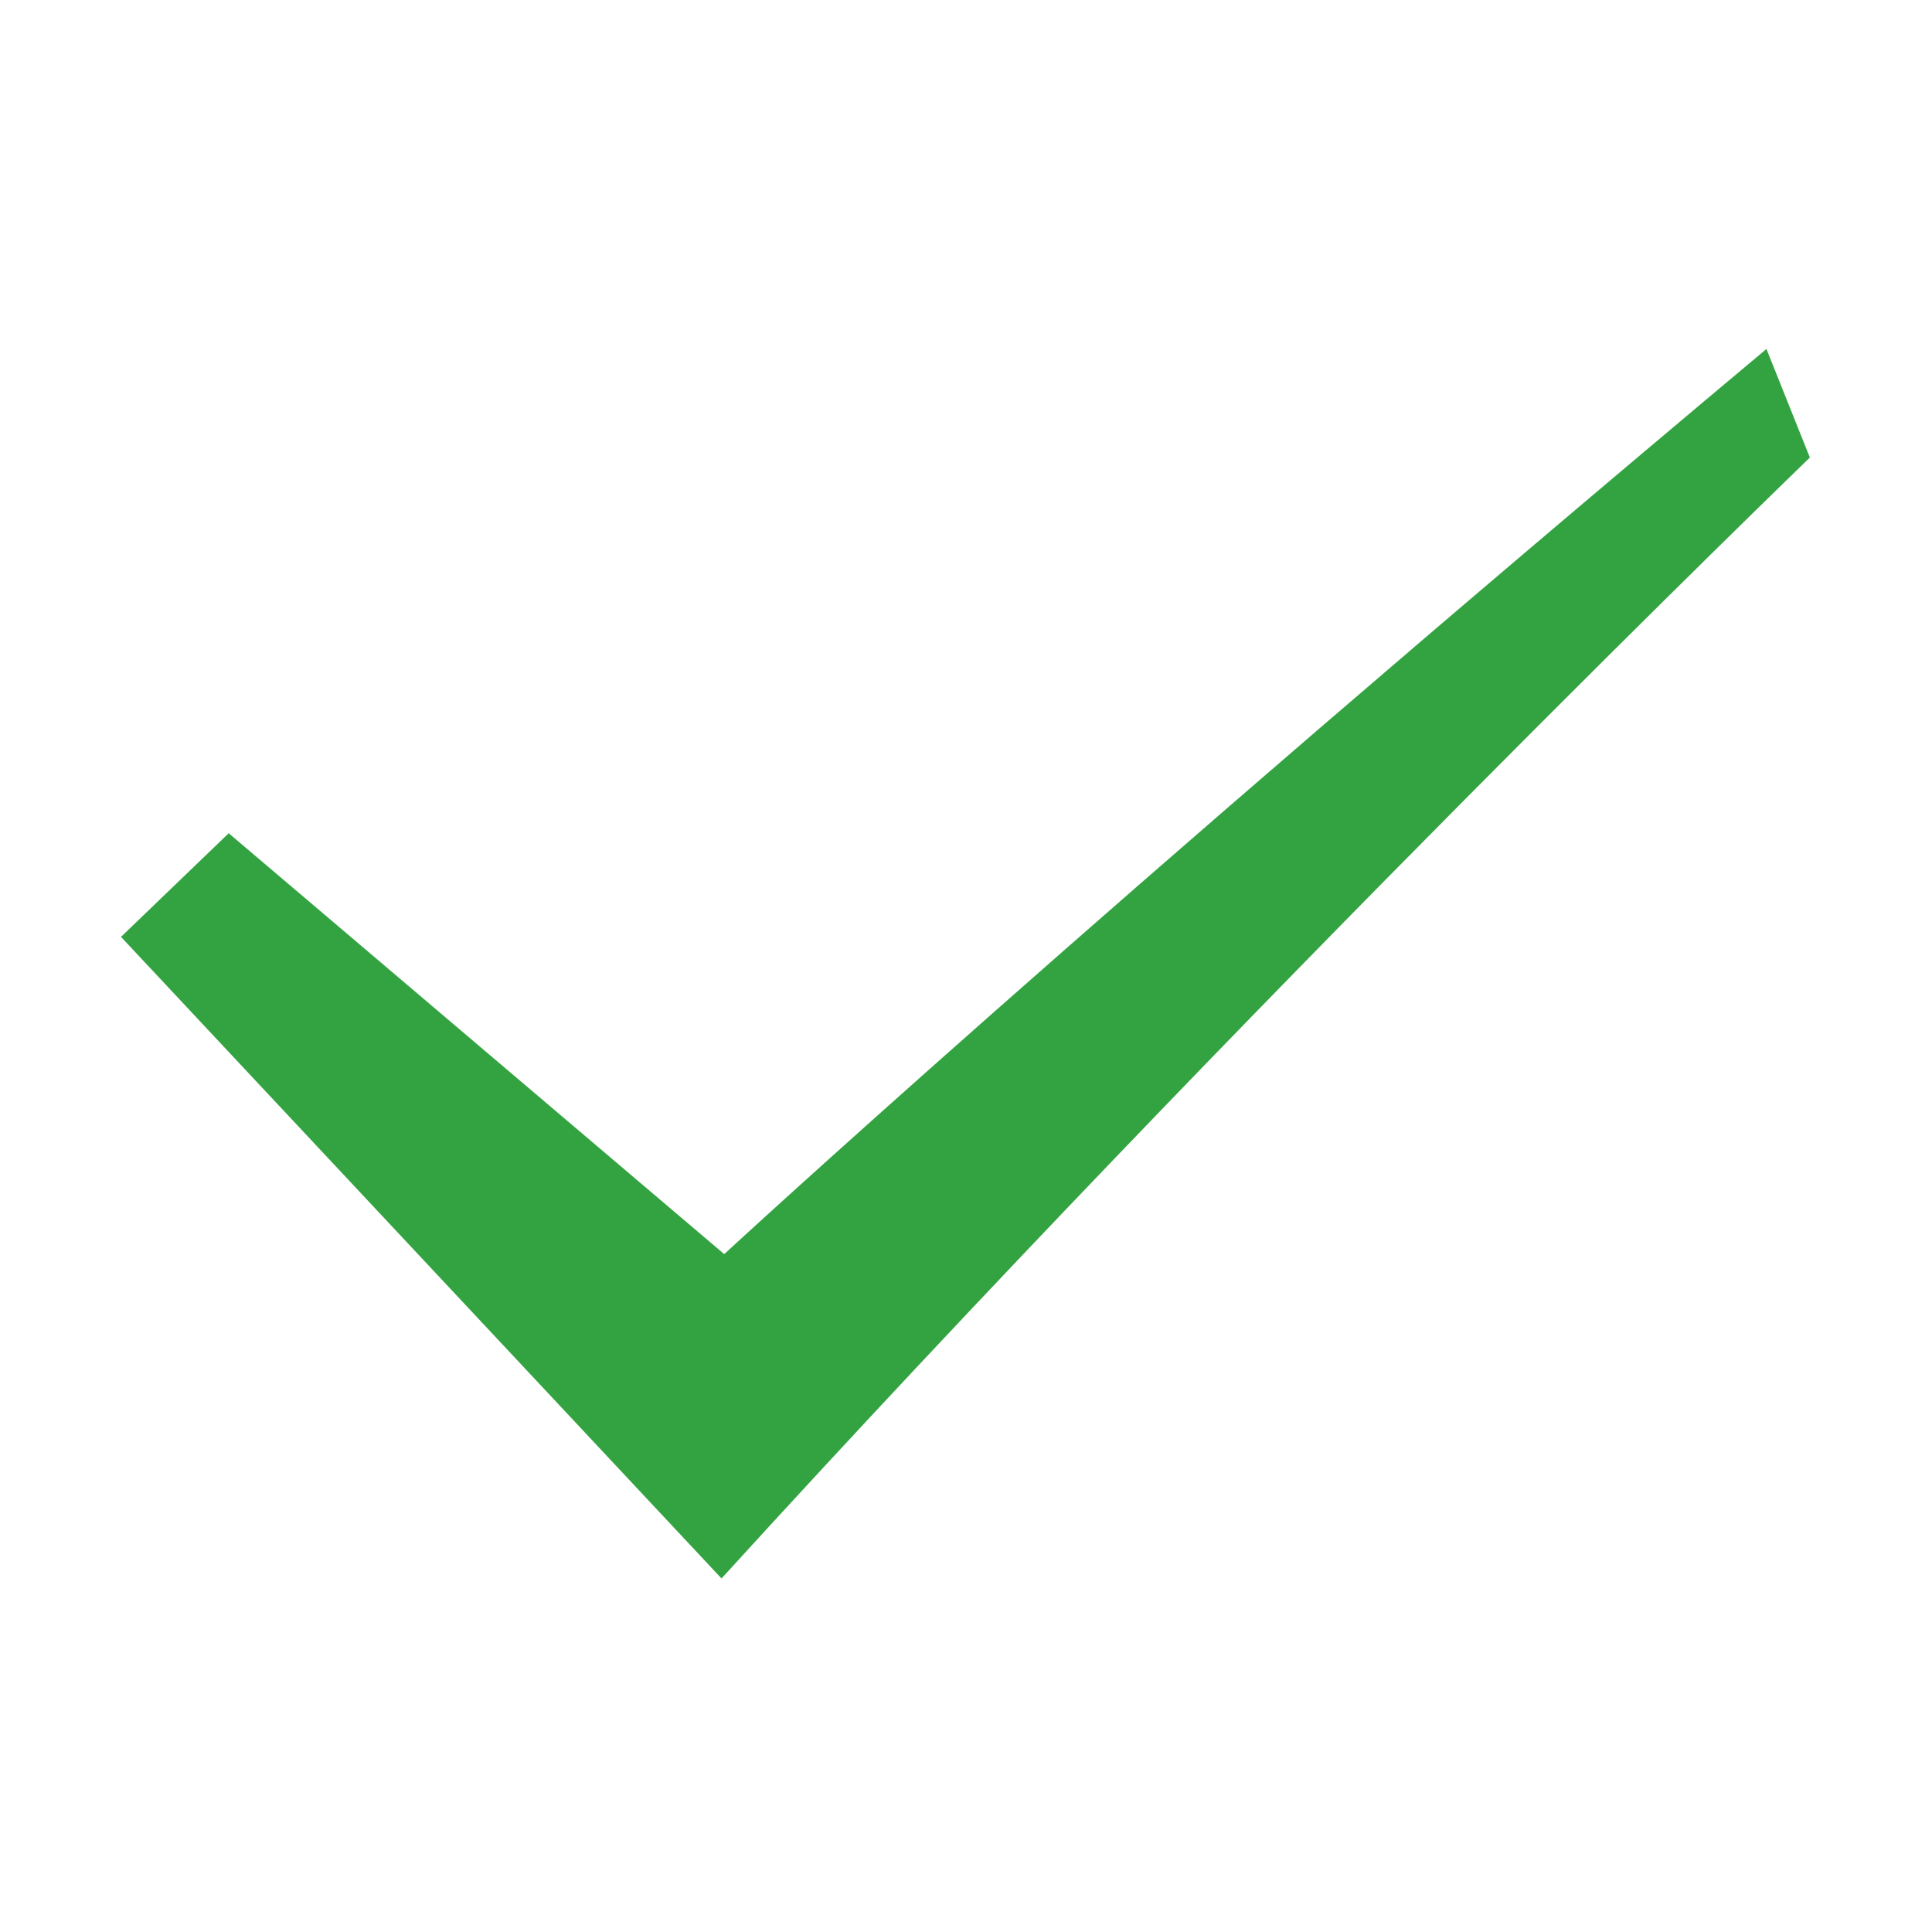 <?xml version="1.0" encoding="utf-8"?>
<!-- Generator: Adobe Illustrator 25.0.0, SVG Export Plug-In . SVG Version: 6.00 Build 0)  -->
<svg xmlns="http://www.w3.org/2000/svg" xmlns:xlink="http://www.w3.org/1999/xlink" t="1620063100725" class="icon" viewBox="0 0 1024 1024" version="1.1" p-id="17229" width="200" height="200">
<defs><style type="text/css"/></defs>
<path d="M64.133 496.564l57.085-54.933L383.859 664.712c0 0 195.16-180.535 552.394-479.748l23.016 57.542c0 0-297.775 287.706-576.849 594.112L64.133 496.564z" fill="#33a341" p-id="17230"/>
</svg>